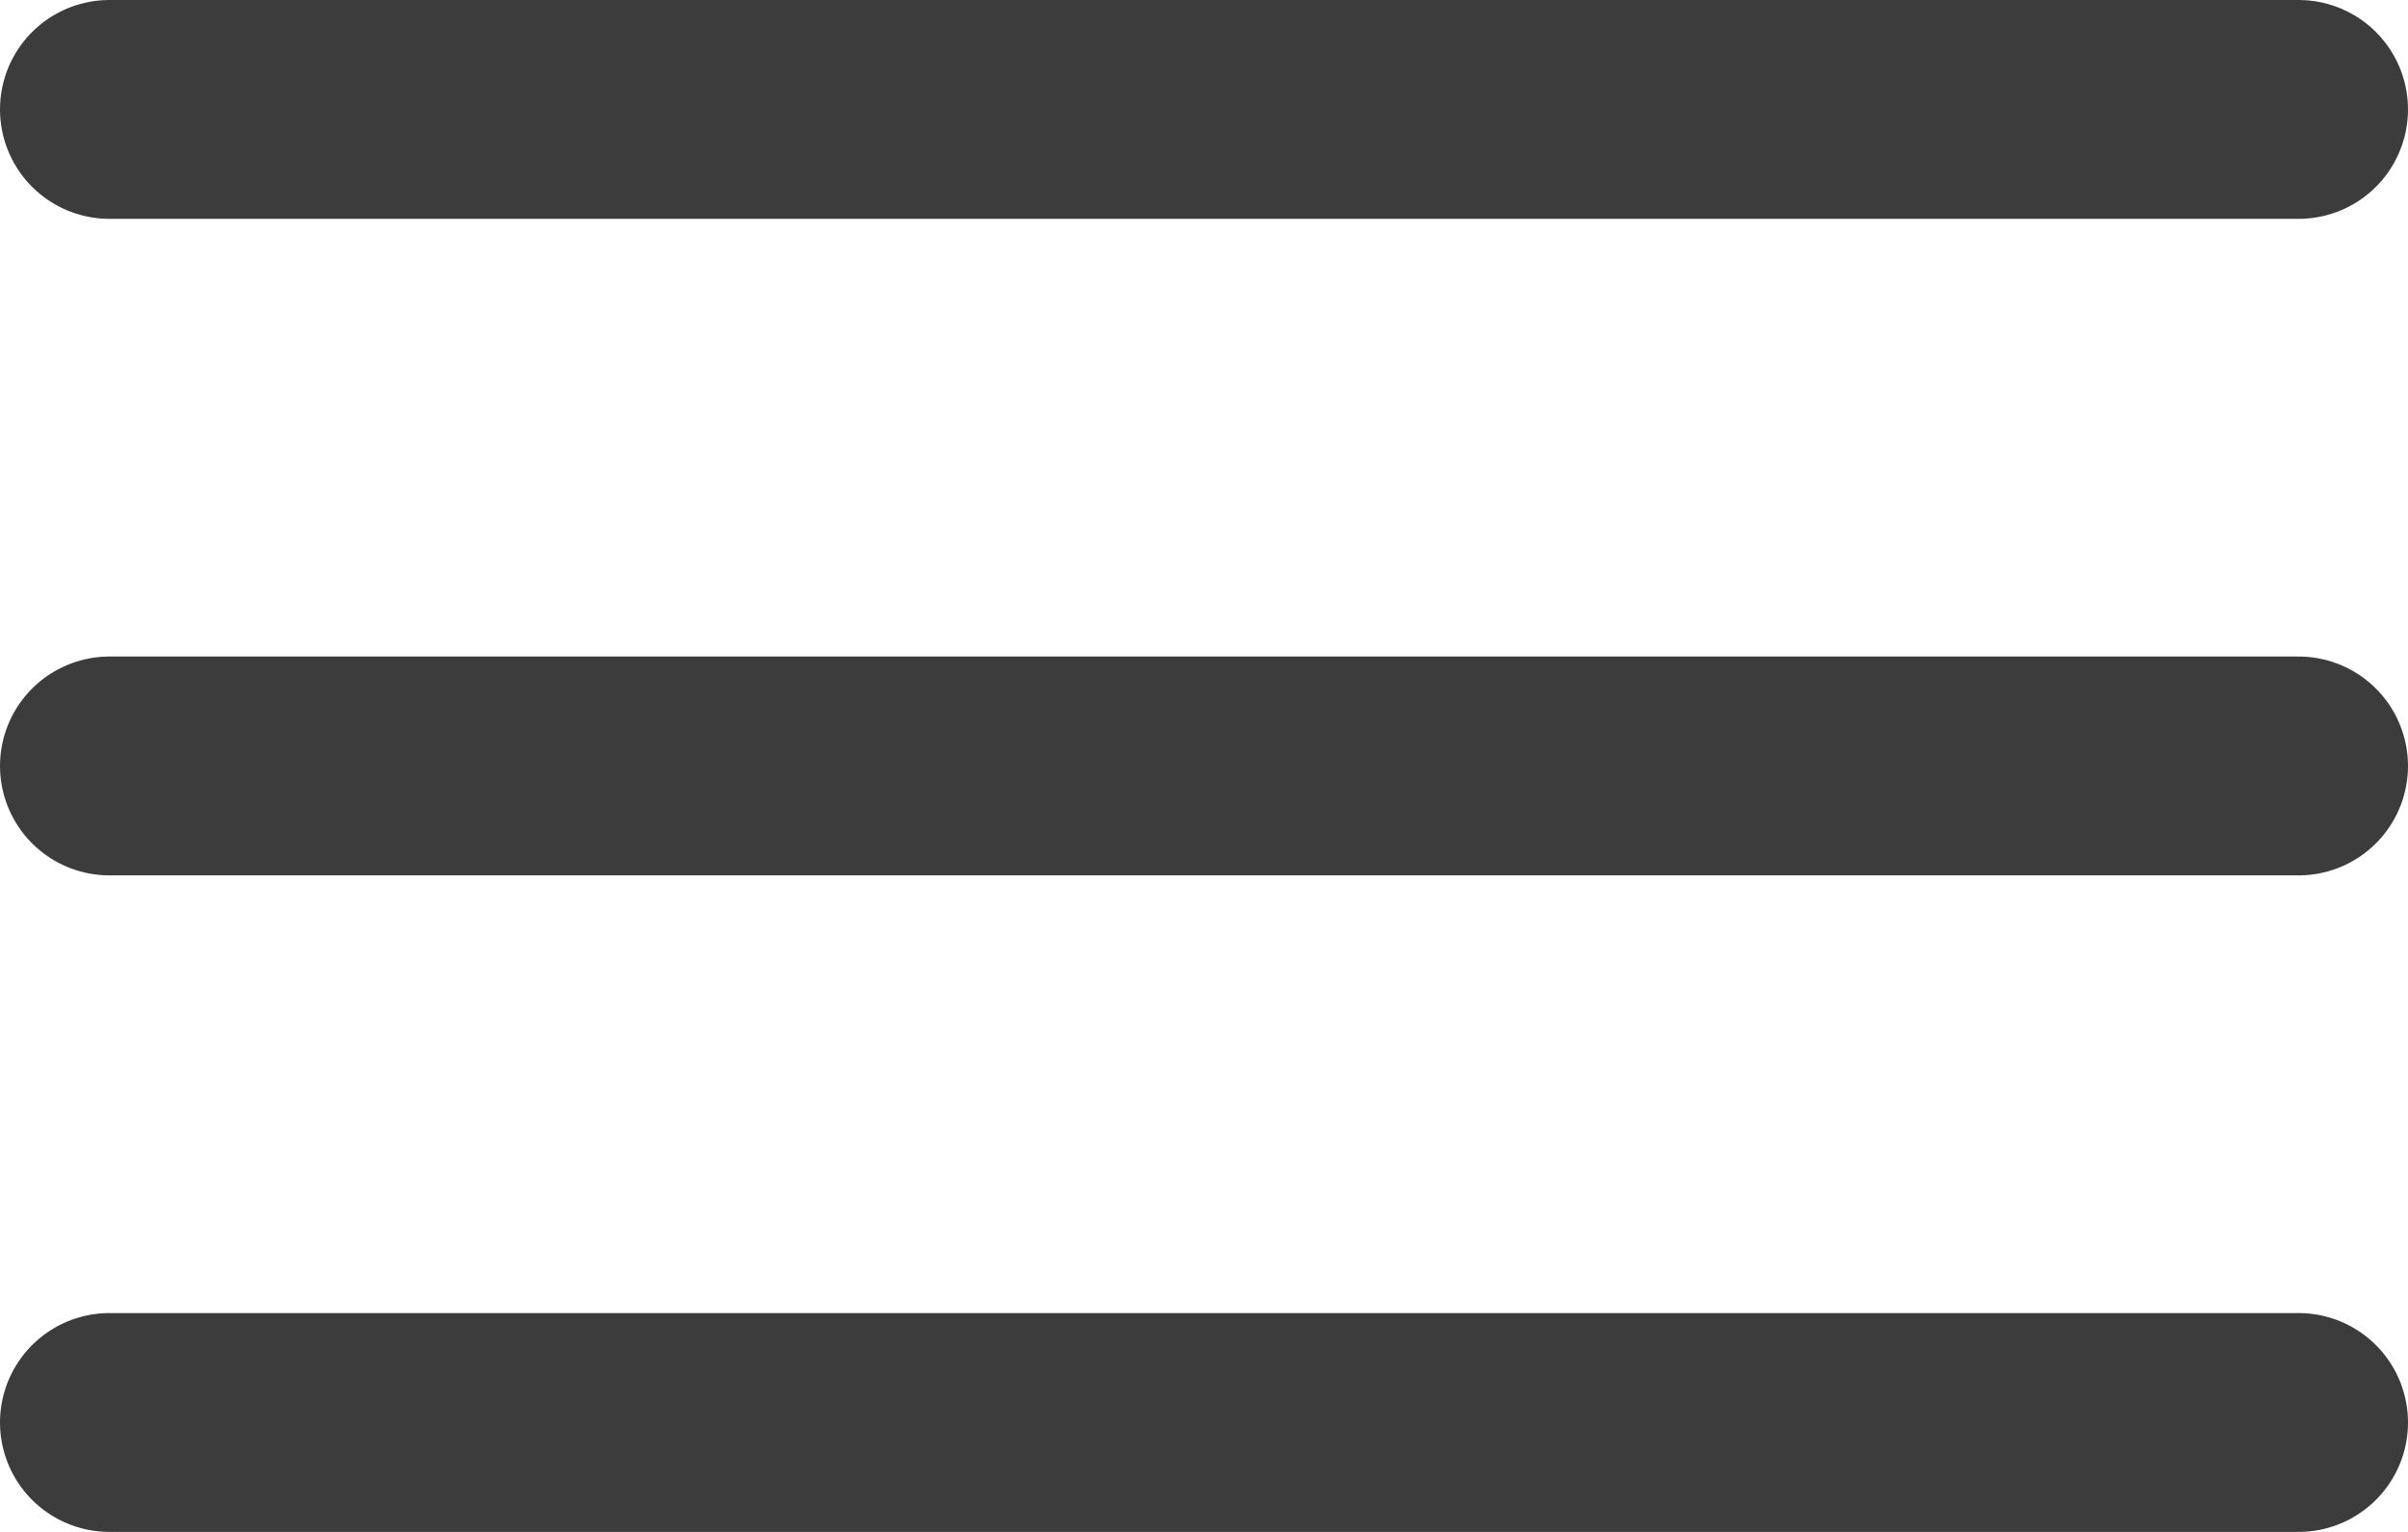 <svg xmlns="http://www.w3.org/2000/svg" width="22" height="14" viewBox="0 0 22 14" fill="none">
  <path d="M1 1H21" stroke="#3C3C3C" stroke-width="2" stroke-linecap="round"/>
  <path d="M1 7H21" stroke="#3C3C3C" stroke-width="2" stroke-linecap="round"/>
  <path d="M1 13H21" stroke="#3C3C3C" stroke-width="2" stroke-linecap="round"/>
</svg>